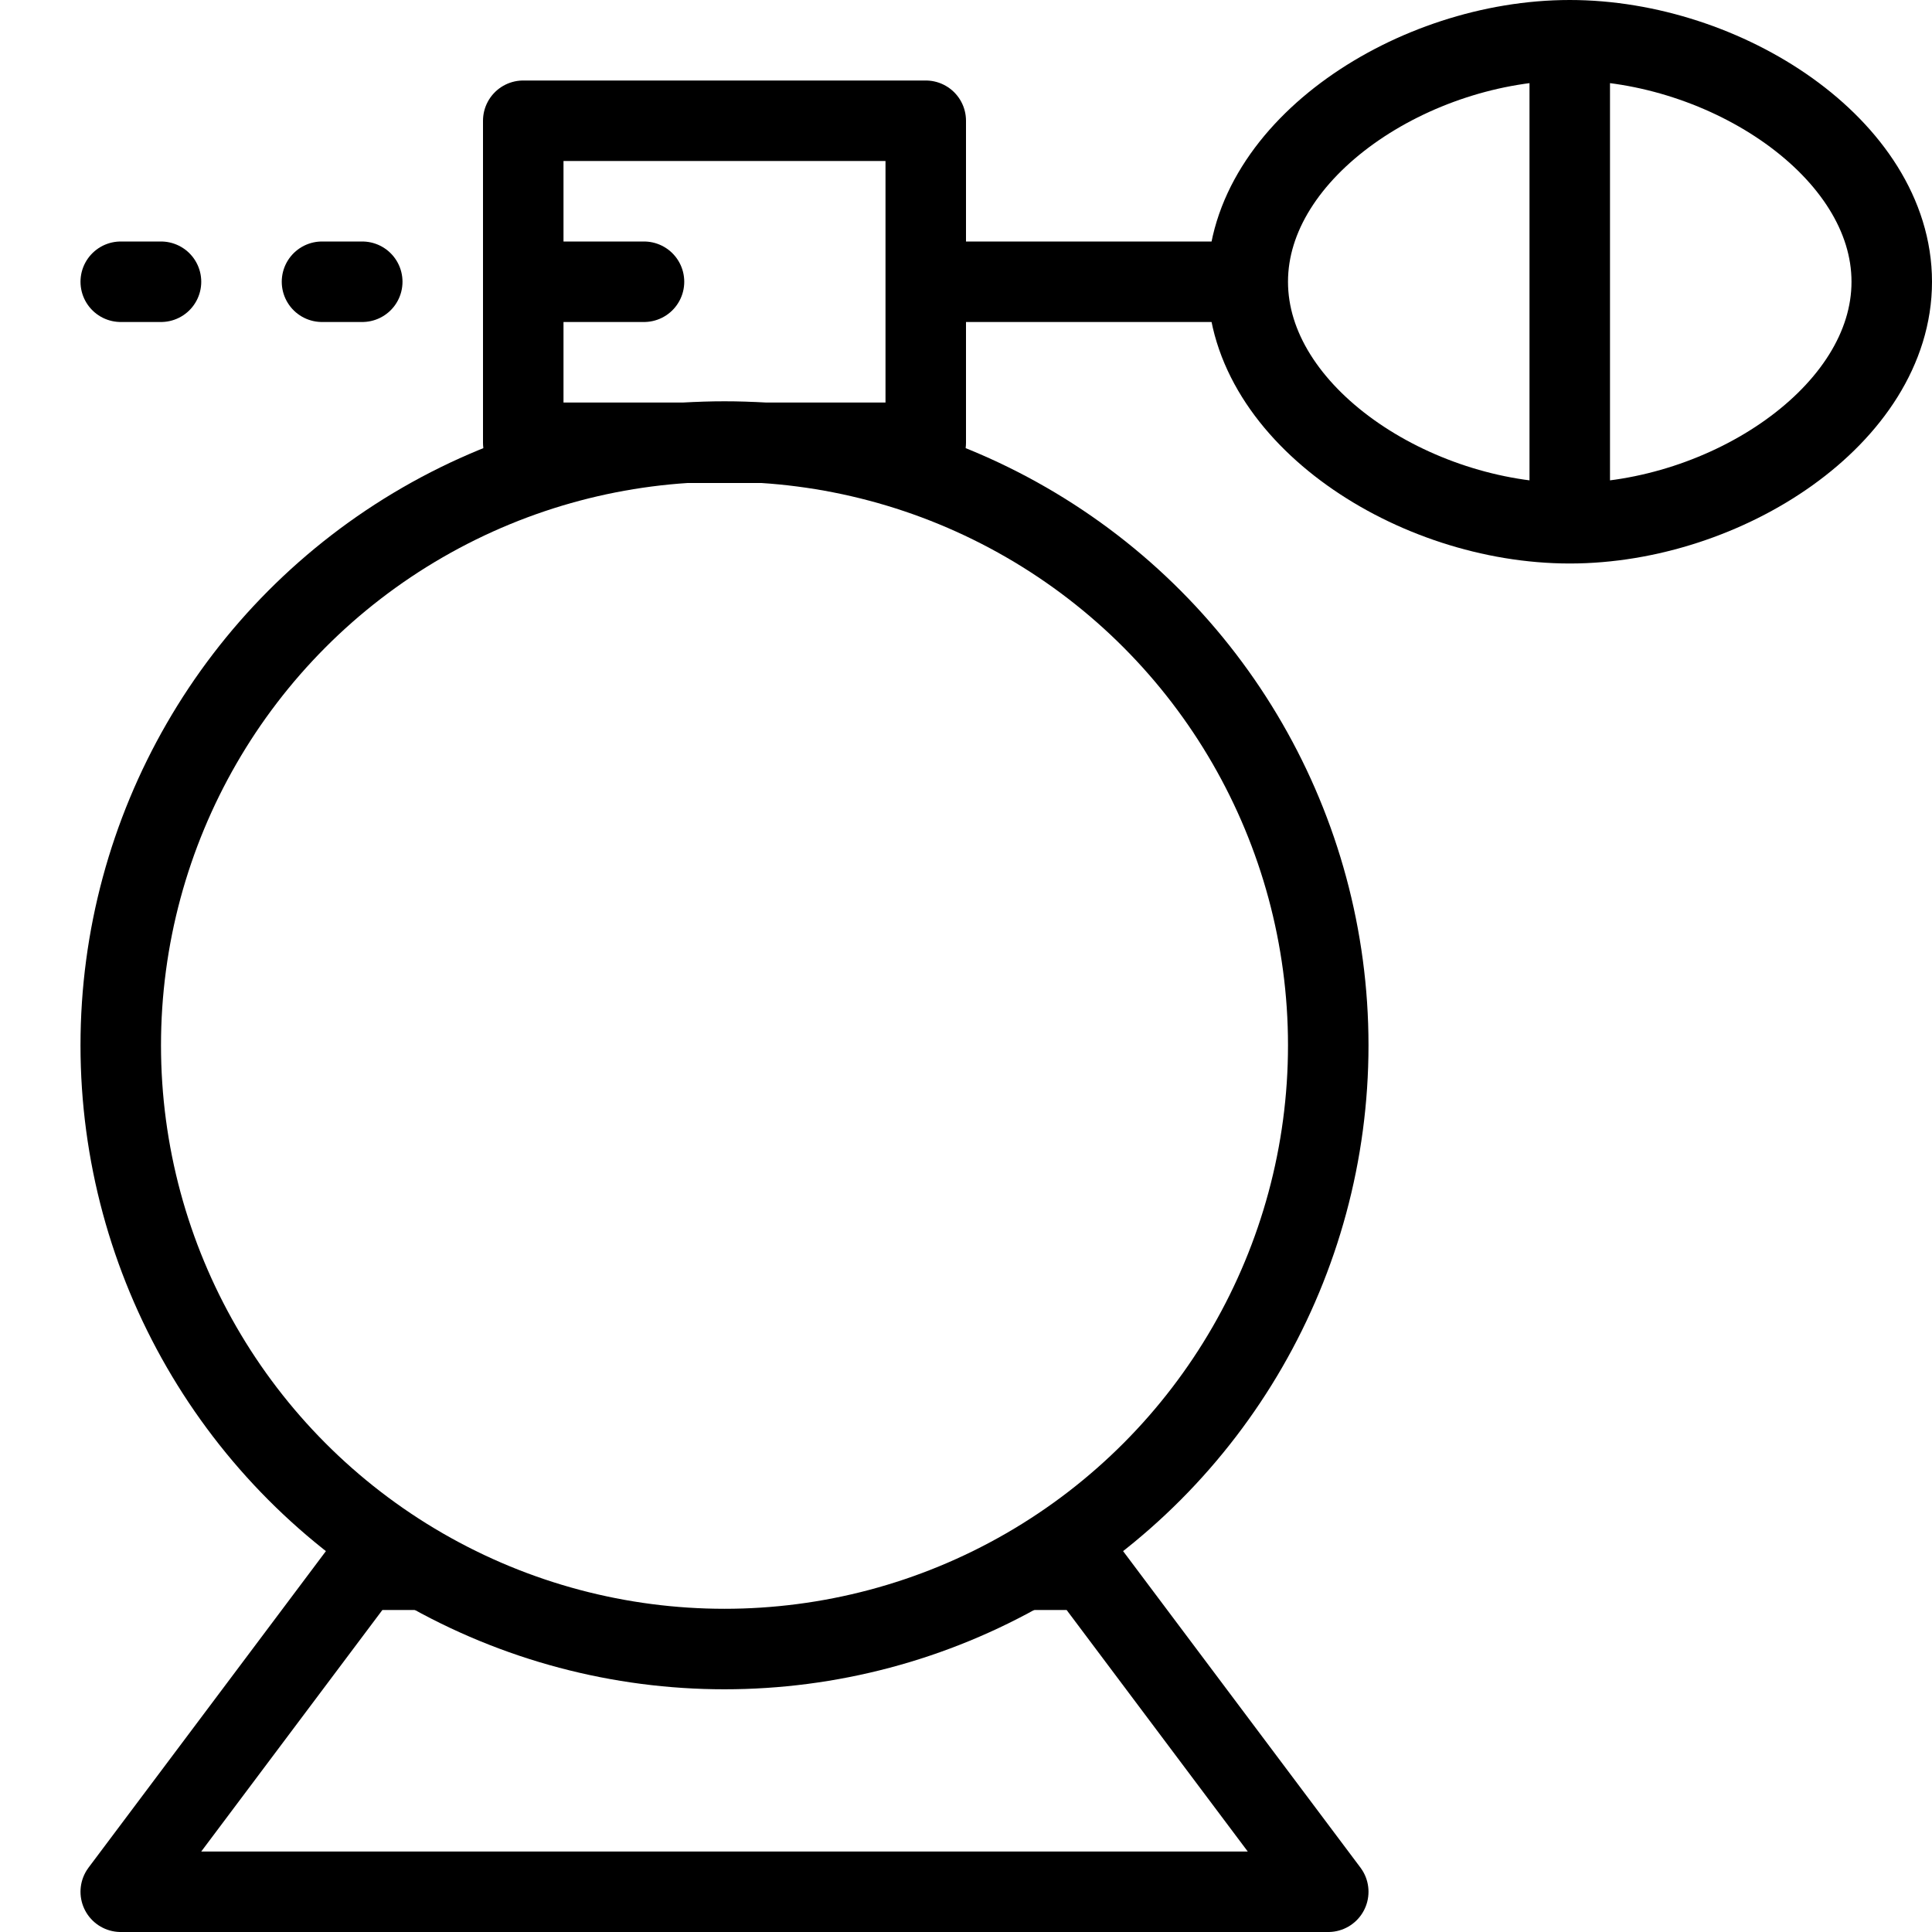 <?xml version="1.0" encoding="utf-8"?>
<!-- Generator: Adobe Illustrator 16.0.3, SVG Export Plug-In . SVG Version: 6.00 Build 0)  -->
<!DOCTYPE svg PUBLIC "-//W3C//DTD SVG 1.1//EN" "http://www.w3.org/Graphics/SVG/1.1/DTD/svg11.dtd">
<svg version="1.1" xmlns="http://www.w3.org/2000/svg" xmlns:xlink="http://www.w3.org/1999/xlink" x="0px" y="0px" width="24px"
	 height="24px" viewBox="0 0 24 24" enable-background="new 0 0 24 24" xml:space="preserve">
<g id="Outline_Icons">
	<rect x="6.5" y="1.5" fill="none" stroke="#000000" stroke-linejoin="round" stroke-miterlimit="10" width="5" height="4"/>
	<line fill="none" stroke="#000000" stroke-linejoin="round" stroke-miterlimit="10" x1="11.5" y1="3.5" x2="15.5" y2="3.5"/>
	<path fill="none" stroke="#000000" stroke-linejoin="round" stroke-miterlimit="10" d="M23.5,3.5c0,1.657-2.066,3-4,3
		c-1.933,0-4-1.343-4-3c0-1.656,2.067-3,4-3C21.434,0.5,23.5,1.844,23.5,3.5z"/>
	<polyline fill="none" stroke="#000000" stroke-linejoin="round" stroke-miterlimit="10" points="12.745,19.5 13.5,19.5 16.5,23.5 
		1.5,23.5 4.5,19.5 5.256,19.5 	"/>
	<circle fill="none" stroke="#000000" stroke-linejoin="round" stroke-miterlimit="10" cx="9" cy="12.985" r="7.5"/>
	
		<line fill="none" stroke="#000000" stroke-linecap="round" stroke-linejoin="round" stroke-miterlimit="10" x1="4.5" y1="3.5" x2="4" y2="3.5"/>
	
		<line fill="none" stroke="#000000" stroke-linecap="round" stroke-linejoin="round" stroke-miterlimit="10" x1="2" y1="3.5" x2="1.5" y2="3.5"/>
	
		<line fill="none" stroke="#000000" stroke-linecap="round" stroke-linejoin="round" stroke-miterlimit="10" x1="6.5" y1="3.5" x2="8" y2="3.5"/>
	<line fill="none" stroke="#000000" stroke-linejoin="round" stroke-miterlimit="10" x1="19.5" y1="0.5" x2="19.5" y2="6.5"/>
</g>
<g id="invisible_shape">
	<rect fill="none" width="24" height="24"/>
</g>
</svg>
